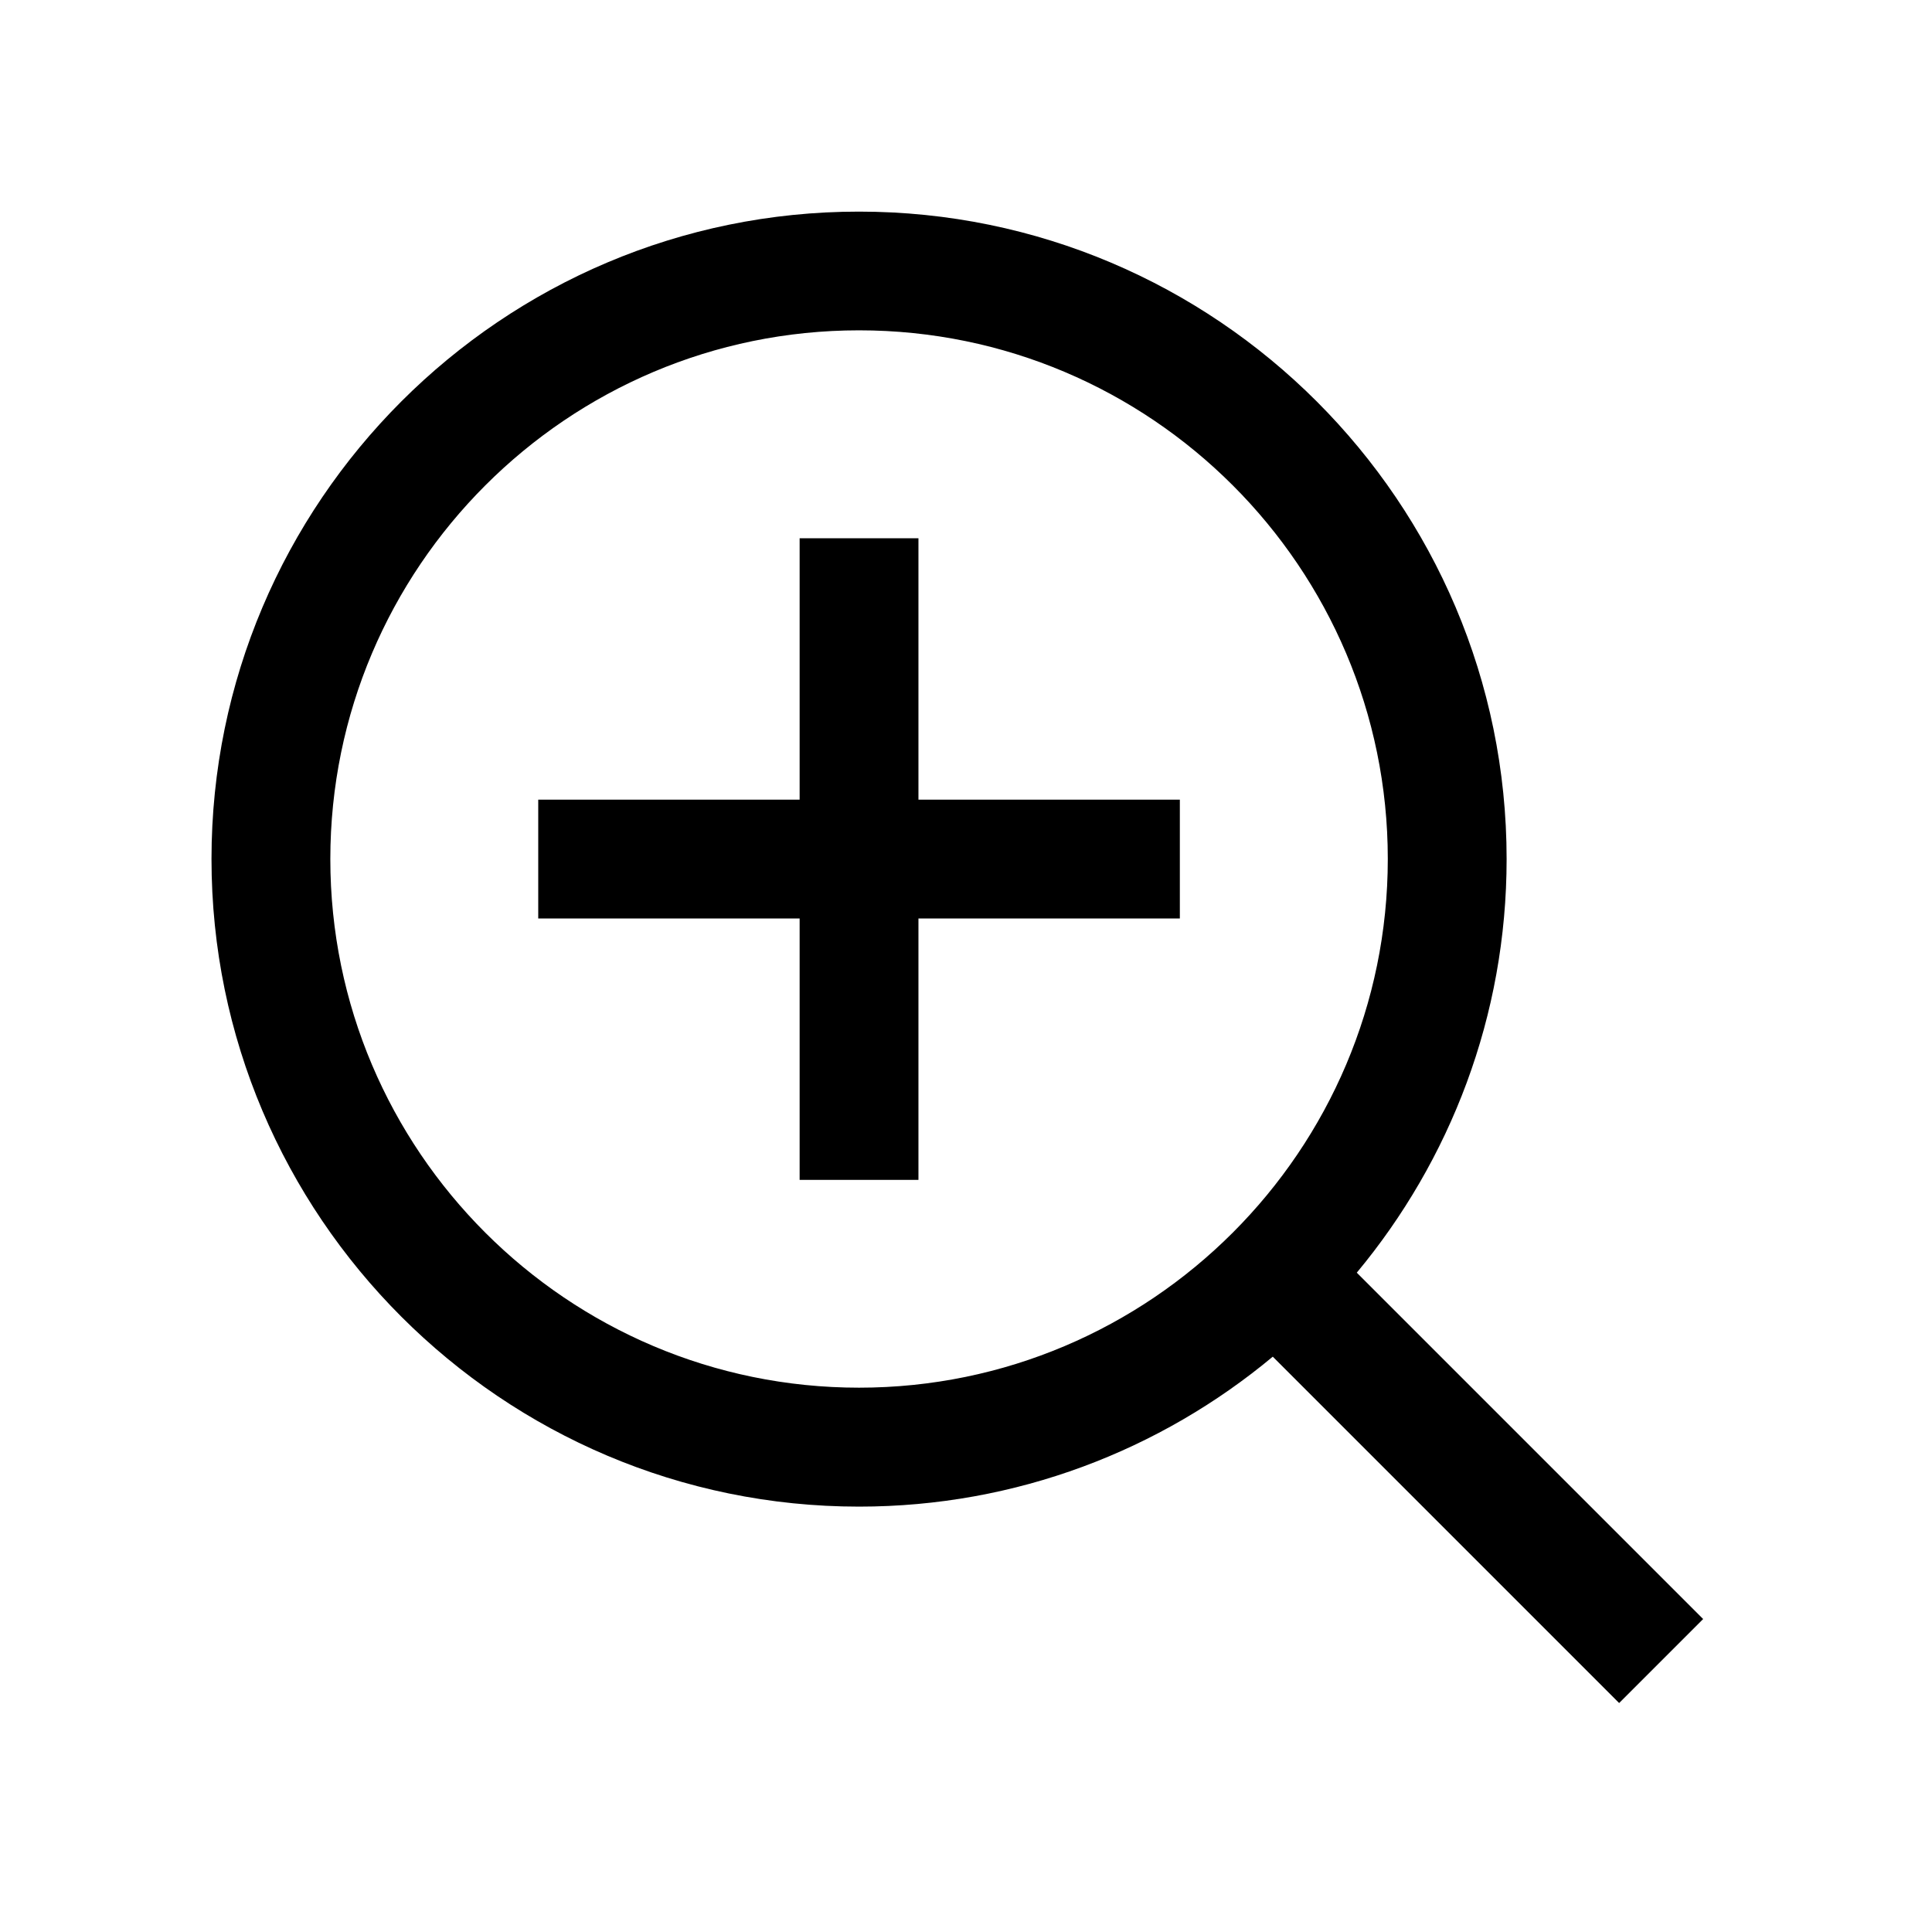 <?xml version="1.0" encoding="UTF-8"?>
<!-- The Best Svg Icon site in the world: iconSvg.co, Visit us! https://iconsvg.co -->
<svg fill="#000000" width="800px" height="800px" version="1.1" viewBox="144 144 512 512" xmlns="http://www.w3.org/2000/svg">
 <g>
  <path d="m200.05 371.66c0 94.621 76.988 171.61 171.61 171.61 41.66 0 79.887-14.957 109.64-39.738l91.789 91.789 22.262-22.262-91.789-91.789c24.75-29.758 39.707-67.984 39.707-109.61 0-94.621-76.988-171.58-171.61-171.58-94.621-0.031-171.61 76.957-171.61 171.58zm171.61-140.12c77.273 0 140.12 62.852 140.12 140.09 0 77.273-62.852 140.12-140.12 140.12-77.273 0-140.12-62.82-140.12-140.09 0-77.273 62.848-140.12 140.12-140.12z"/>
  <path d="m355.91 456.68h31.488v-69.273h69.273v-31.488h-69.273v-69.273h-31.488v69.273h-69.273v31.488h69.273z"/>
 </g>
</svg>